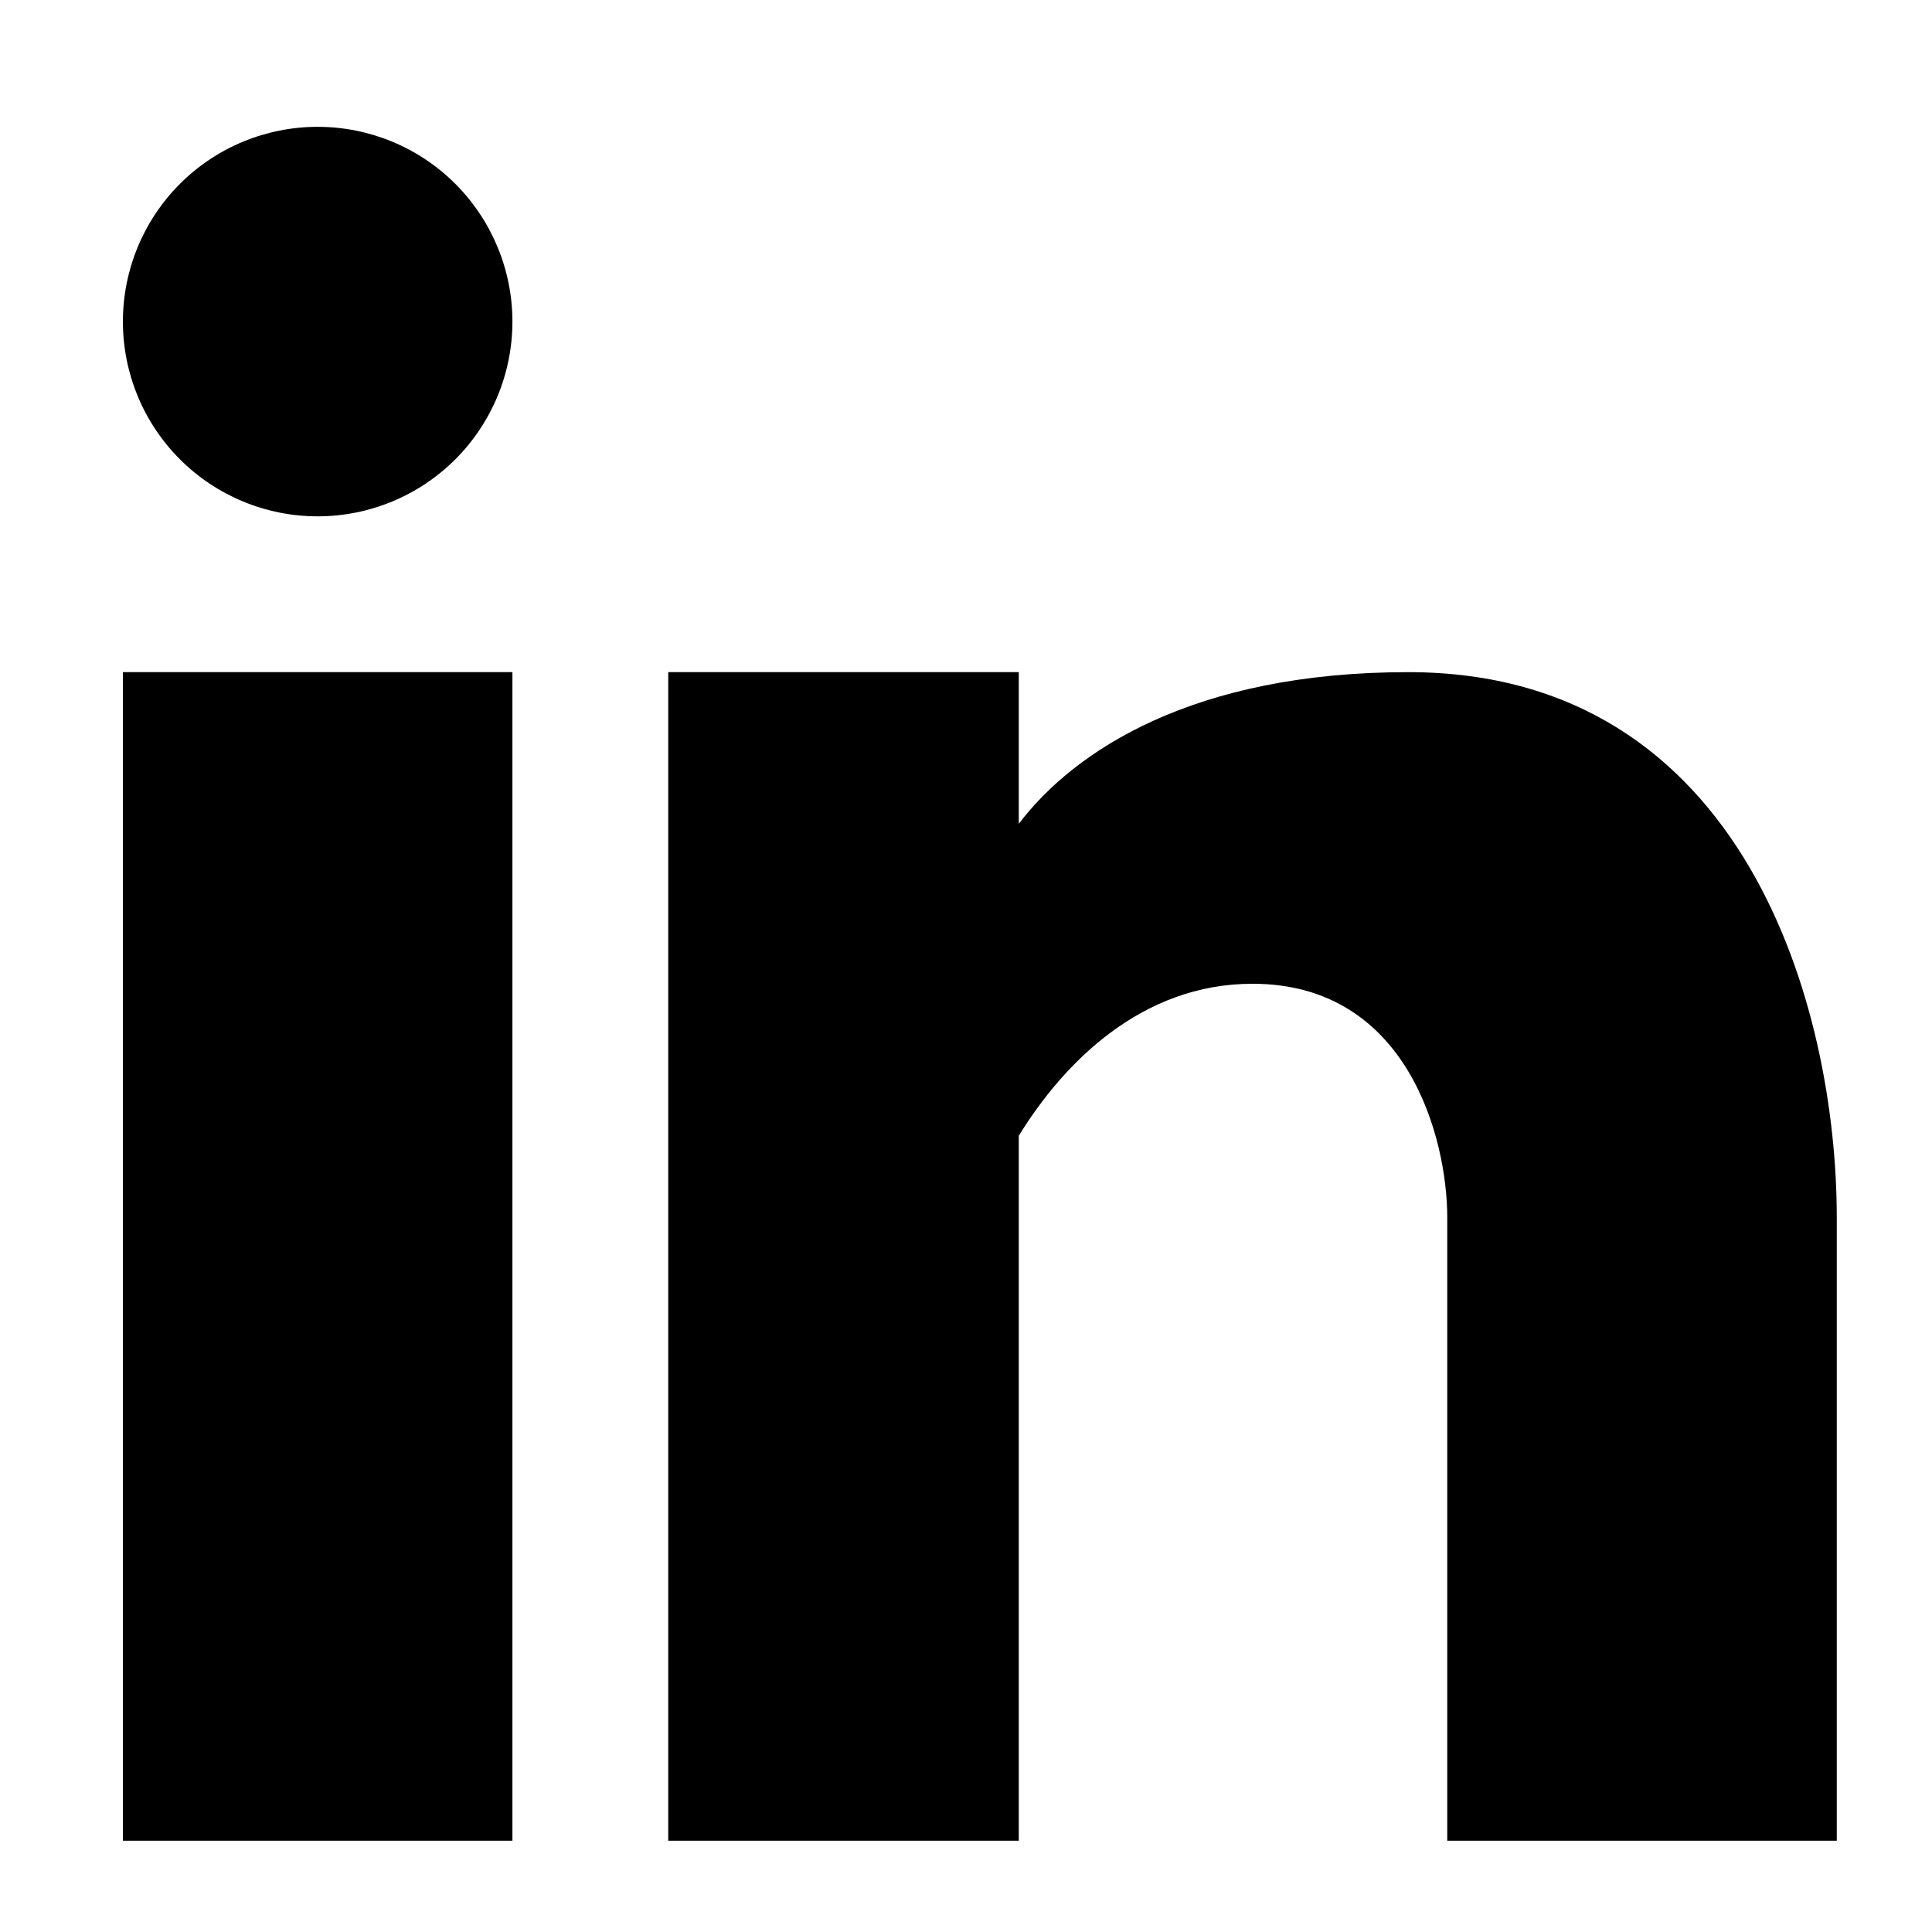 <svg width="31" height="31" viewBox="0 0 31 31" fill="none" xmlns="http://www.w3.org/2000/svg">
<path fill-rule="evenodd" clip-rule="evenodd" d="M5.097 8.285C5.925 8.285 6.72 7.956 7.306 7.37C7.892 6.784 8.222 5.989 8.222 5.16C8.222 4.331 7.892 3.537 7.306 2.95C6.72 2.364 5.925 2.035 5.097 2.035C4.268 2.035 3.473 2.364 2.887 2.95C2.301 3.537 1.972 4.331 1.972 5.16C1.972 5.989 2.301 6.784 2.887 7.37C3.473 7.956 4.268 8.285 5.097 8.285ZM8.222 29.535V10.785H1.972V29.535H8.222ZM10.722 10.785H16.347V13.218C17.242 12.041 19.154 10.785 22.597 10.785C28.009 10.785 29.472 16.185 29.472 19.535V29.535H23.222V19.535C23.222 18.285 22.597 15.785 20.097 15.785C18.322 15.785 17.072 17.045 16.347 18.224V29.535H10.722V10.785Z" fill="black"/>
</svg>
